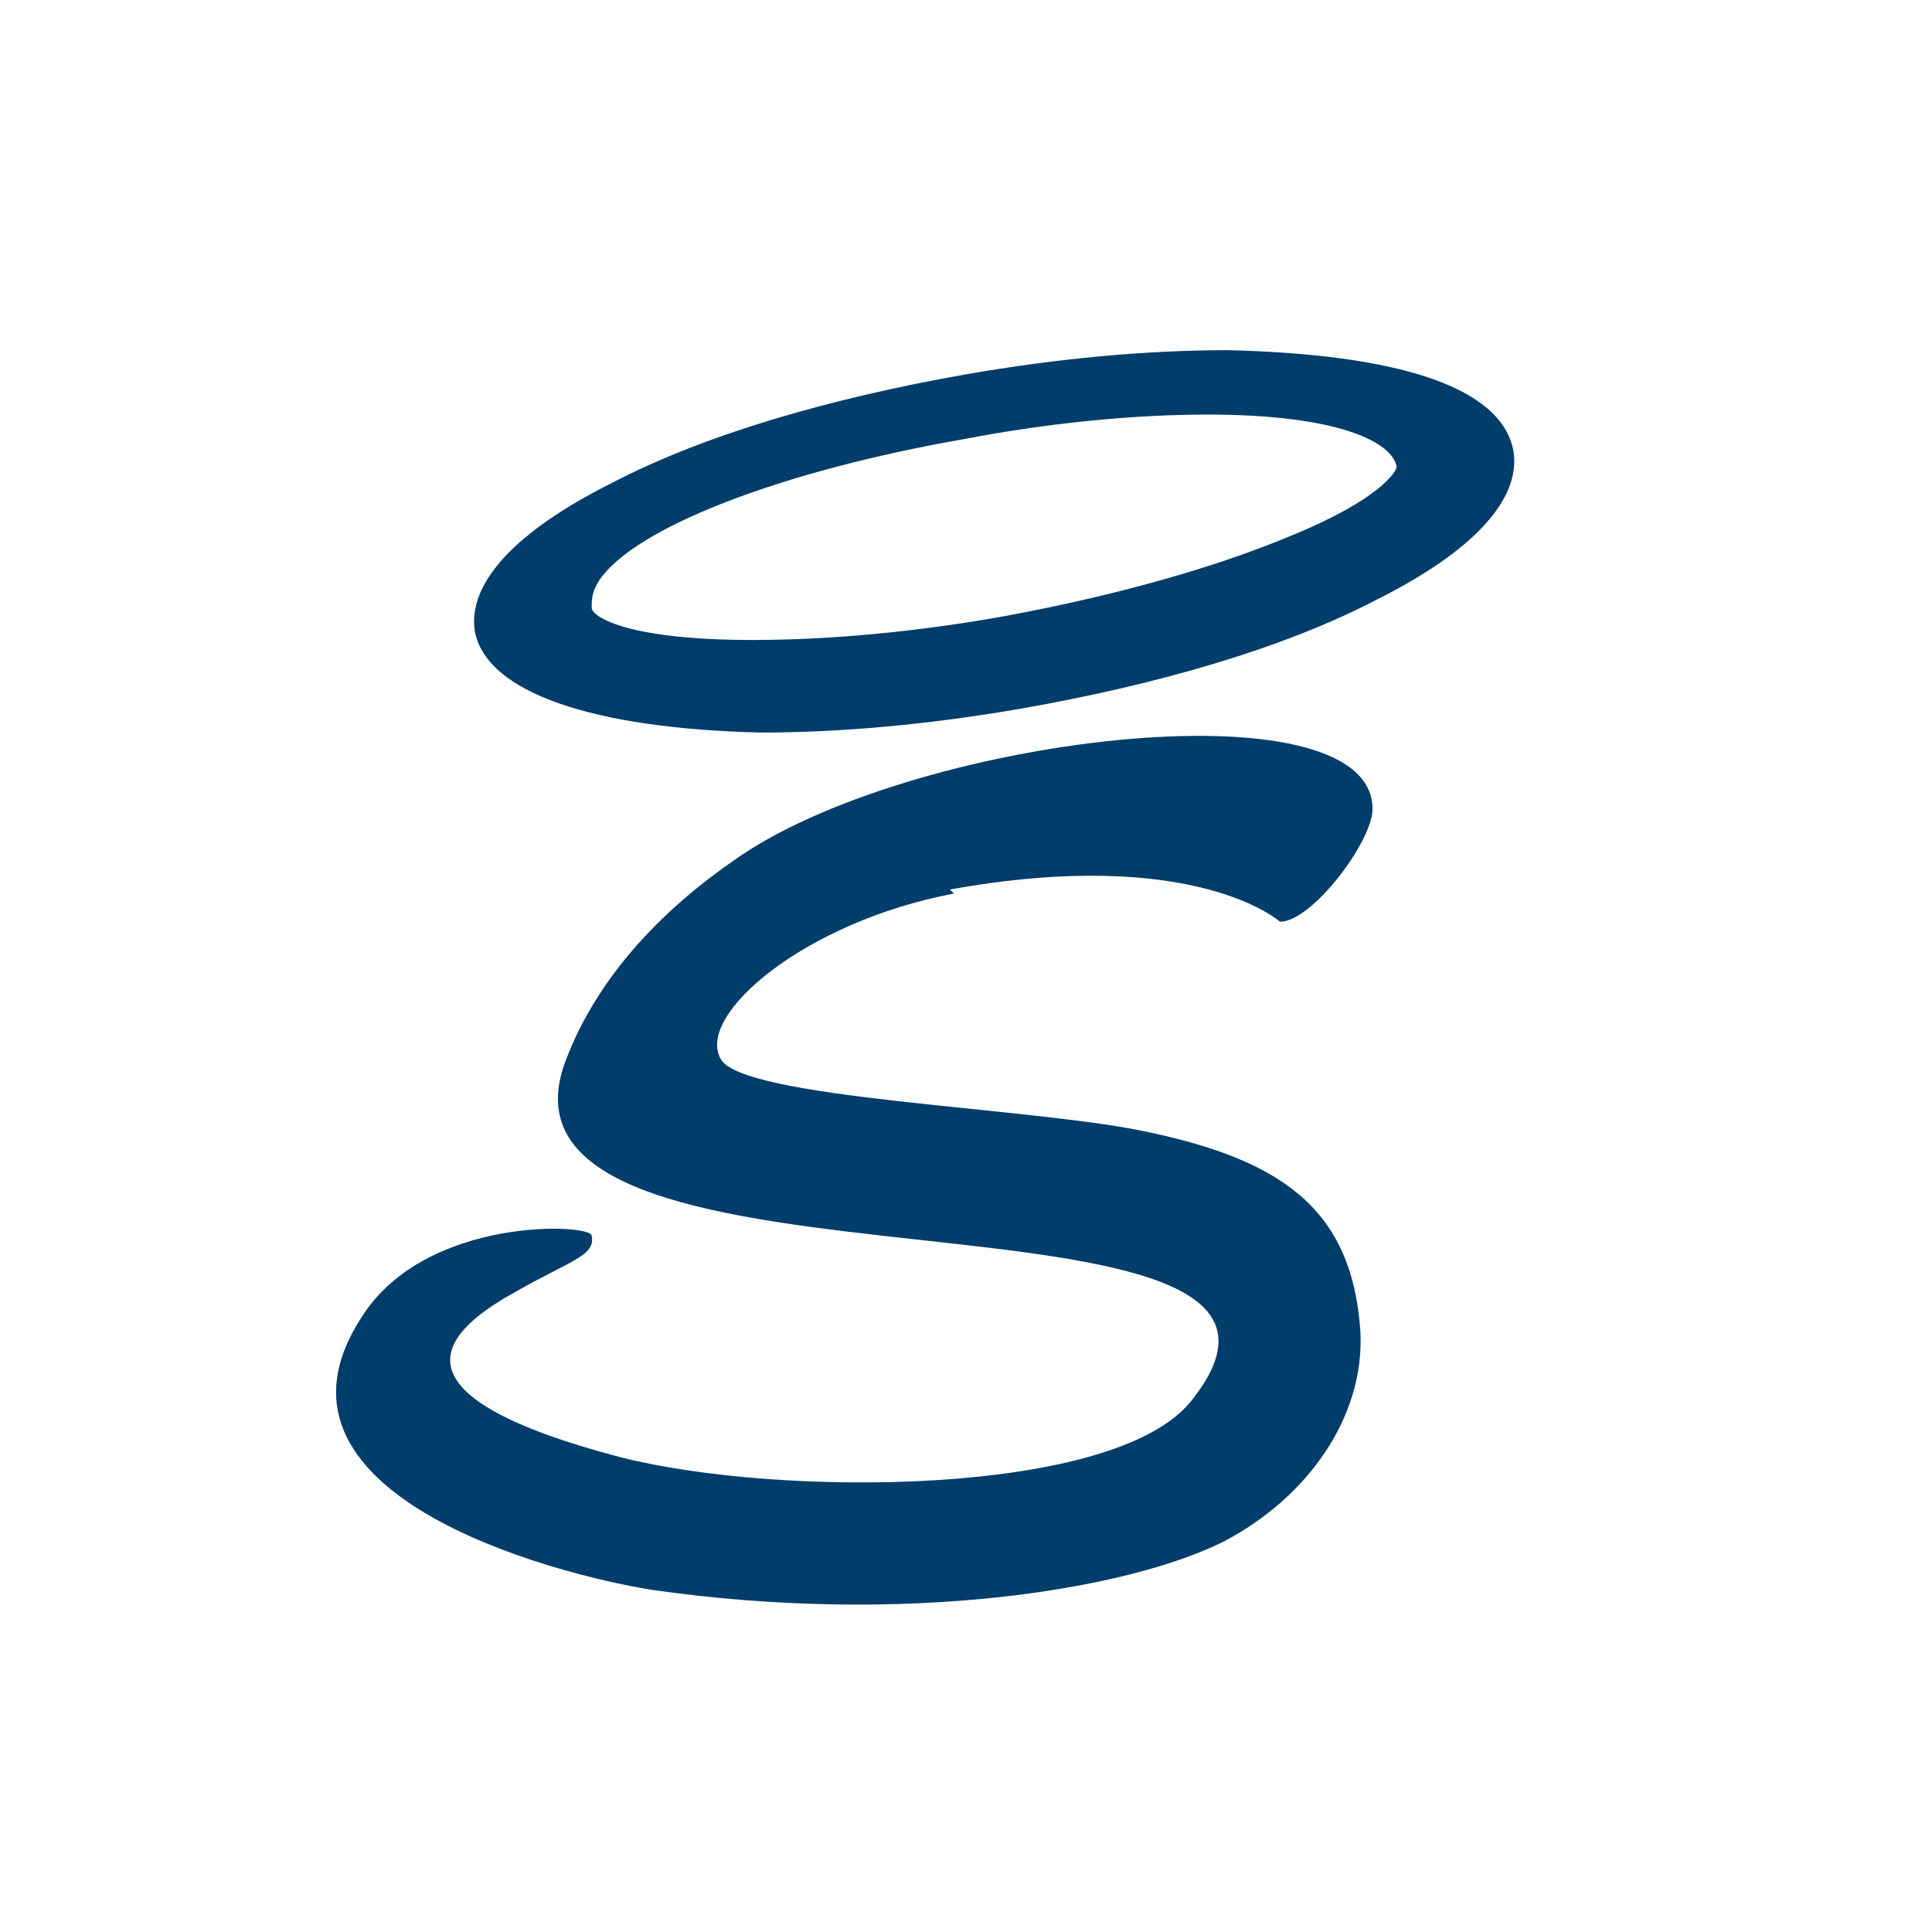 <?xml version="1.0" encoding="UTF-8"?>
<svg id="Layer_1" xmlns="http://www.w3.org/2000/svg" width="48" height="48" version="1.1" viewBox="0 0 48 48">
  <!-- Generator: Adobe Illustrator 29.0.1, SVG Export Plug-In . SVG Version: 2.1.0 Build 192)  -->
  <defs>
    <style>
      .st0 {
        fill: #003d6a;
      }
    </style>
  </defs>
  <path class="st0" d="M23.6,22.1c6.1-1.1,8.2.8,8.2.8.8,0,2.3-2,2.3-2.8,0-3.2-11.6-1.8-15.9,1.3-2.3,1.6-3.6,3.4-4.2,5.1-2.1,6.4,20.4,2.3,15.6,8.3-1.9,2.4-10.3,2.4-14.2,1.4-5.7-1.5-4.6-3-2.6-4.1,1.4-.8,2-.9,1.9-1.4,0-.3-4.1-.5-5.7,2-2.9,4.4,4.7,6.4,7.2,6.8,6.3.9,11.8,0,14.2-1.2,2.1-1.1,3.5-3.1,3.4-5.2-.2-3.1-2-4.3-5.4-5-2.9-.6-10-.8-10.5-1.8-.6-1.1,2.1-3.4,5.8-4.1Z"/>
  <path class="st0" d="M37.6,11.2c-.3-1.6-2.9-2.4-7.1-2.5-2,0-4.2.2-6.5.6-3.4.6-6.5,1.5-8.8,2.7-2.4,1.2-3.6,2.5-3.4,3.7.3,1.5,2.9,2.4,7.1,2.5,2,0,4.2-.2,6.5-.6,3.4-.6,6.5-1.5,8.8-2.7,2.4-1.2,3.6-2.5,3.4-3.7ZM32.1,13.3c-1.9.8-4.4,1.5-7.1,2-2.2.4-4.4.6-6.3.6-3.2,0-4-.6-4-.8,0-.2,0-.4.2-.7.9-1.3,4.5-2.7,9.1-3.5,2.1-.4,4.2-.6,6-.6,3.3,0,4.6.7,4.7,1.3,0,.1-.4.8-2.6,1.7Z"/>
</svg>